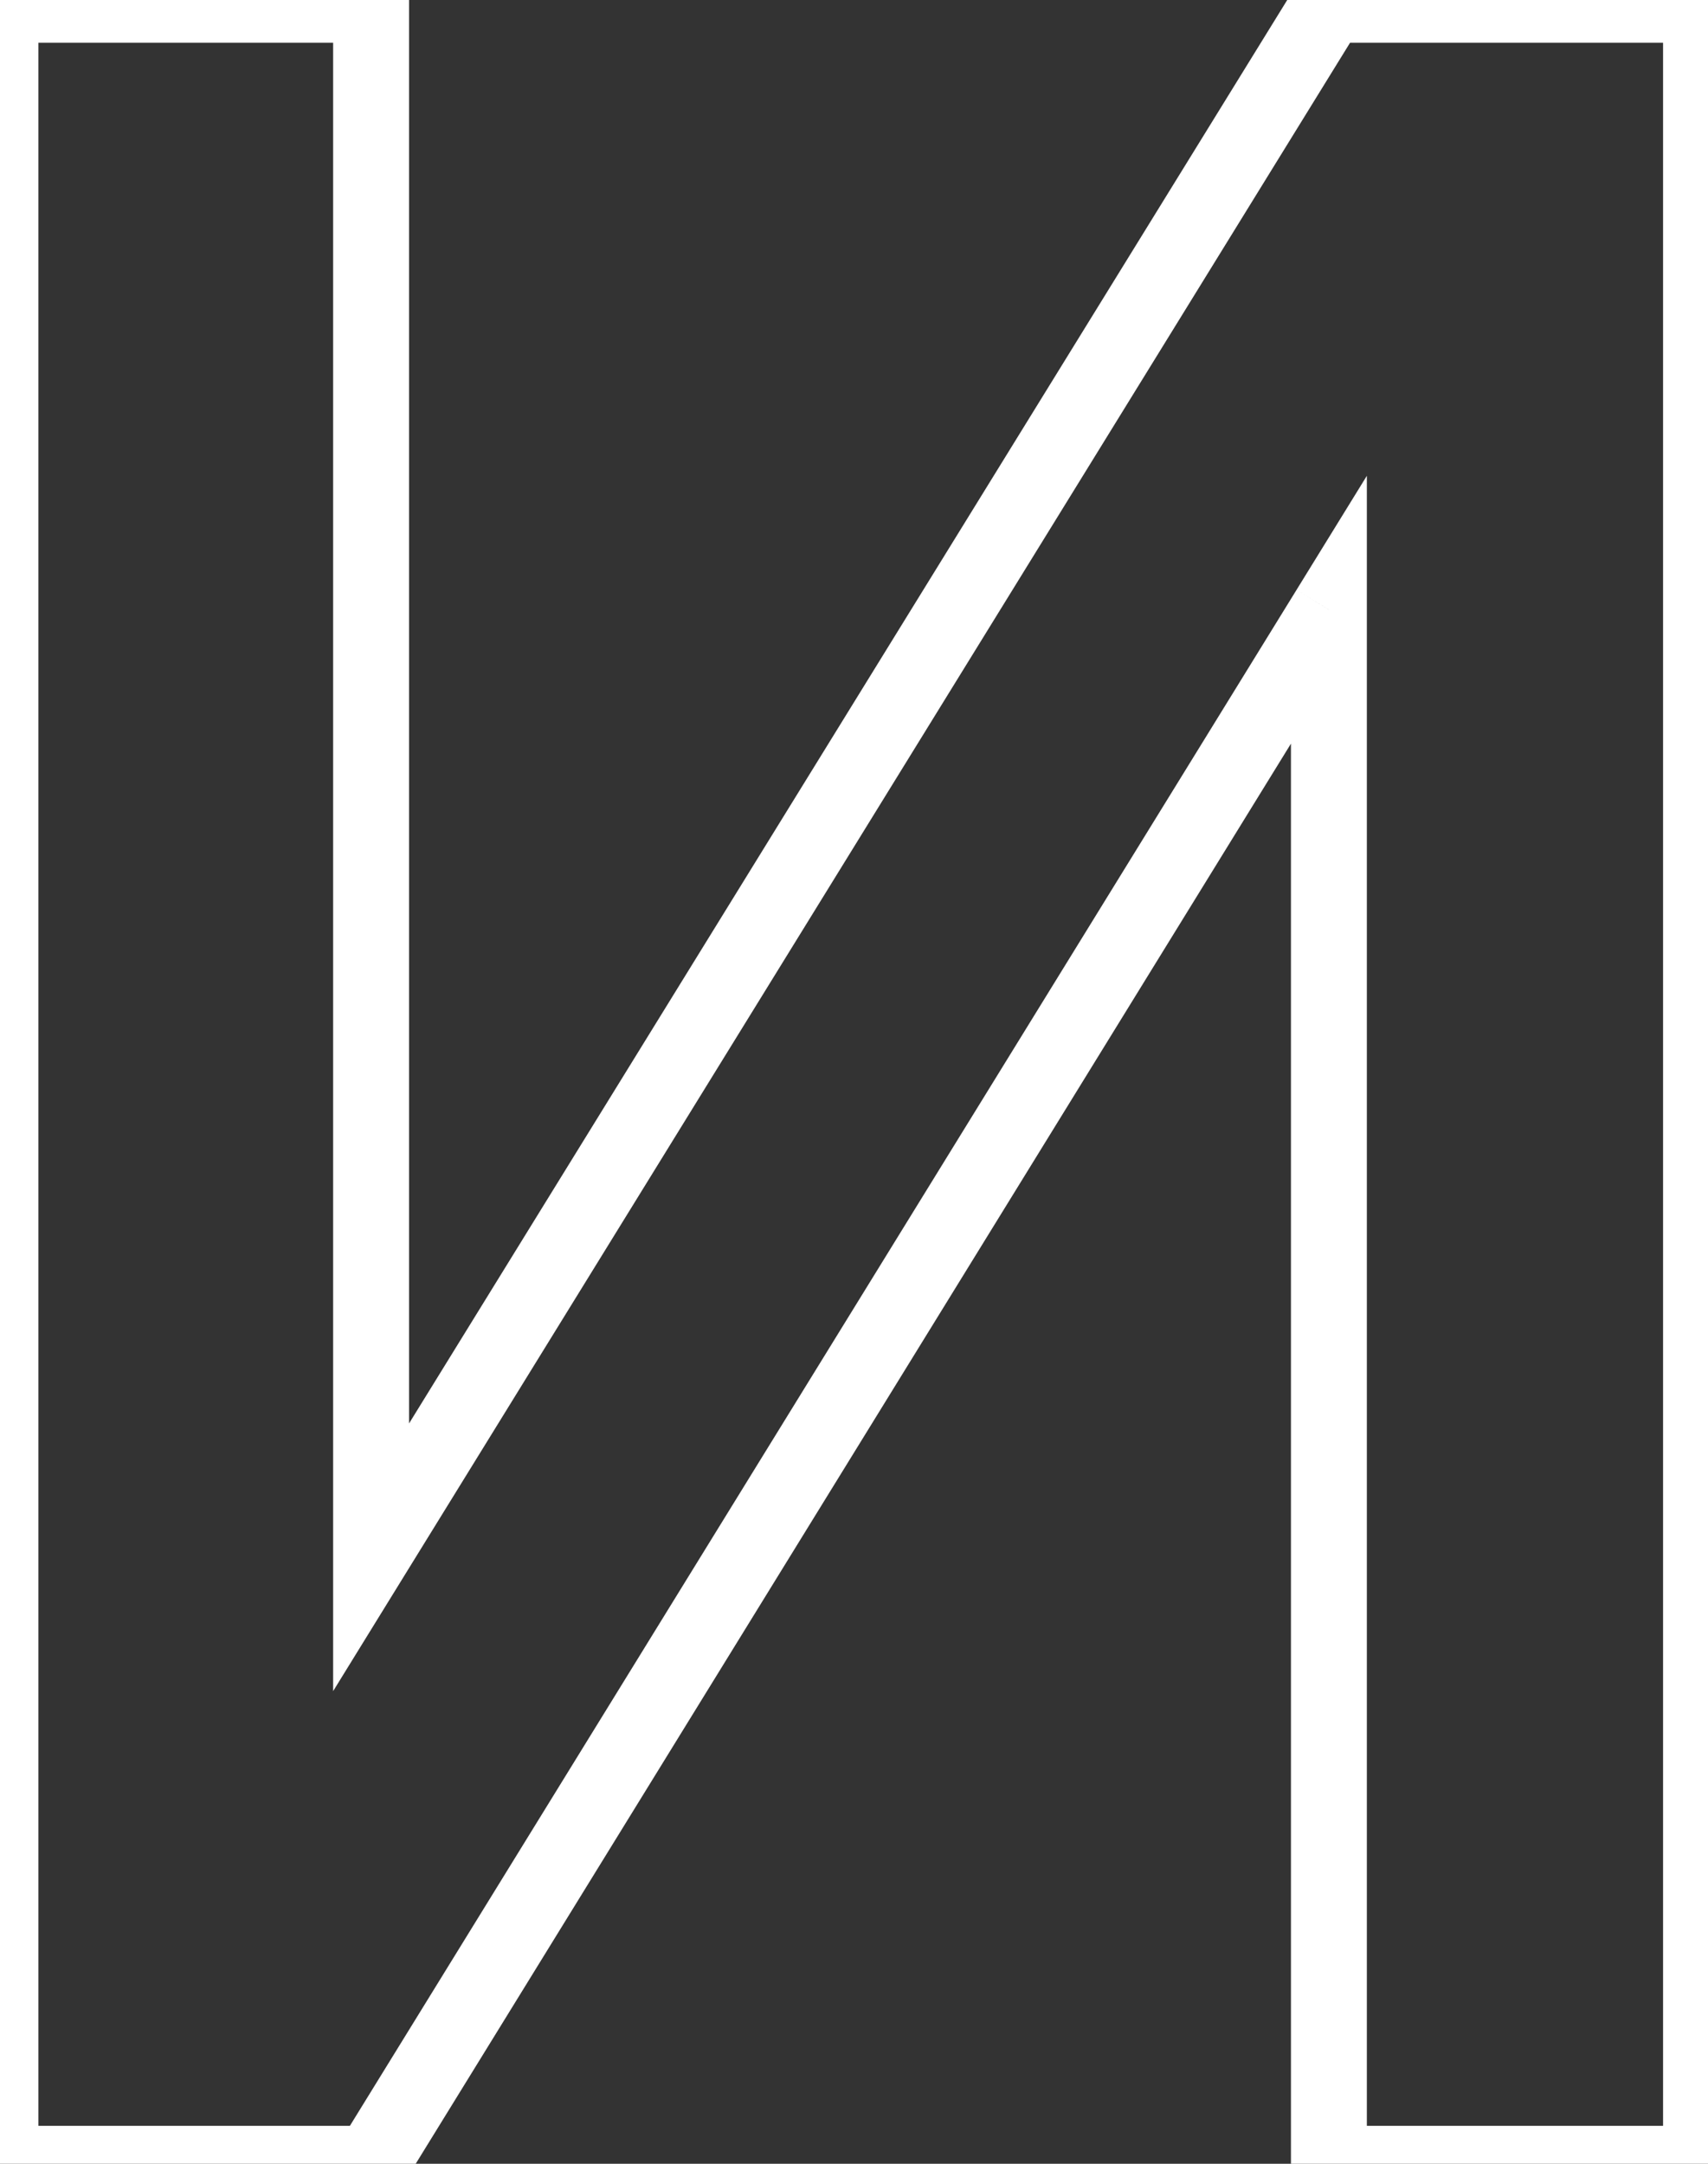 <svg width="45" height="57" viewBox="0 0 45 57" fill="none" xmlns="http://www.w3.org/2000/svg">
<rect x="0" y="0" width="45" height="57" fill="#333333" stroke="none"/>
<path d="M9.777 41.023H8.777V44.549L10.628 41.548L9.777 41.023ZM35.012 0.125V-0.875H34.454L34.161 -0.4L35.012 0.125ZM44.816 0.125H45.816V-0.875H44.816V0.125ZM44.816 57V58H45.816V57H44.816ZM35.012 57H34.012V58H35.012V57ZM35.012 16.062H36.012V12.534L34.16 15.538L35.012 16.062ZM9.777 57V58H10.336L10.629 57.525L9.777 57ZM0.012 57H-0.988V58H0.012V57ZM0.012 0.125V-0.875H-0.988V0.125H0.012ZM9.777 0.125H10.777V-0.875H9.777V0.125ZM10.628 41.548L35.863 0.65L34.161 -0.4L8.926 40.498L10.628 41.548ZM35.012 1.125H44.816V-0.875H35.012V1.125ZM43.816 0.125V57H45.816V0.125H43.816ZM44.816 56H35.012V58H44.816V56ZM36.012 57V16.062H34.012V57H36.012ZM34.16 15.538L8.926 56.475L10.629 57.525L35.863 16.587L34.16 15.538ZM9.777 56H0.012V58H9.777V56ZM1.012 57V0.125H-0.988V57H1.012ZM0.012 1.125H9.777V-0.875H0.012V1.125ZM8.777 0.125V41.023H10.777V0.125H8.777Z" fill="white"/>
</svg>
